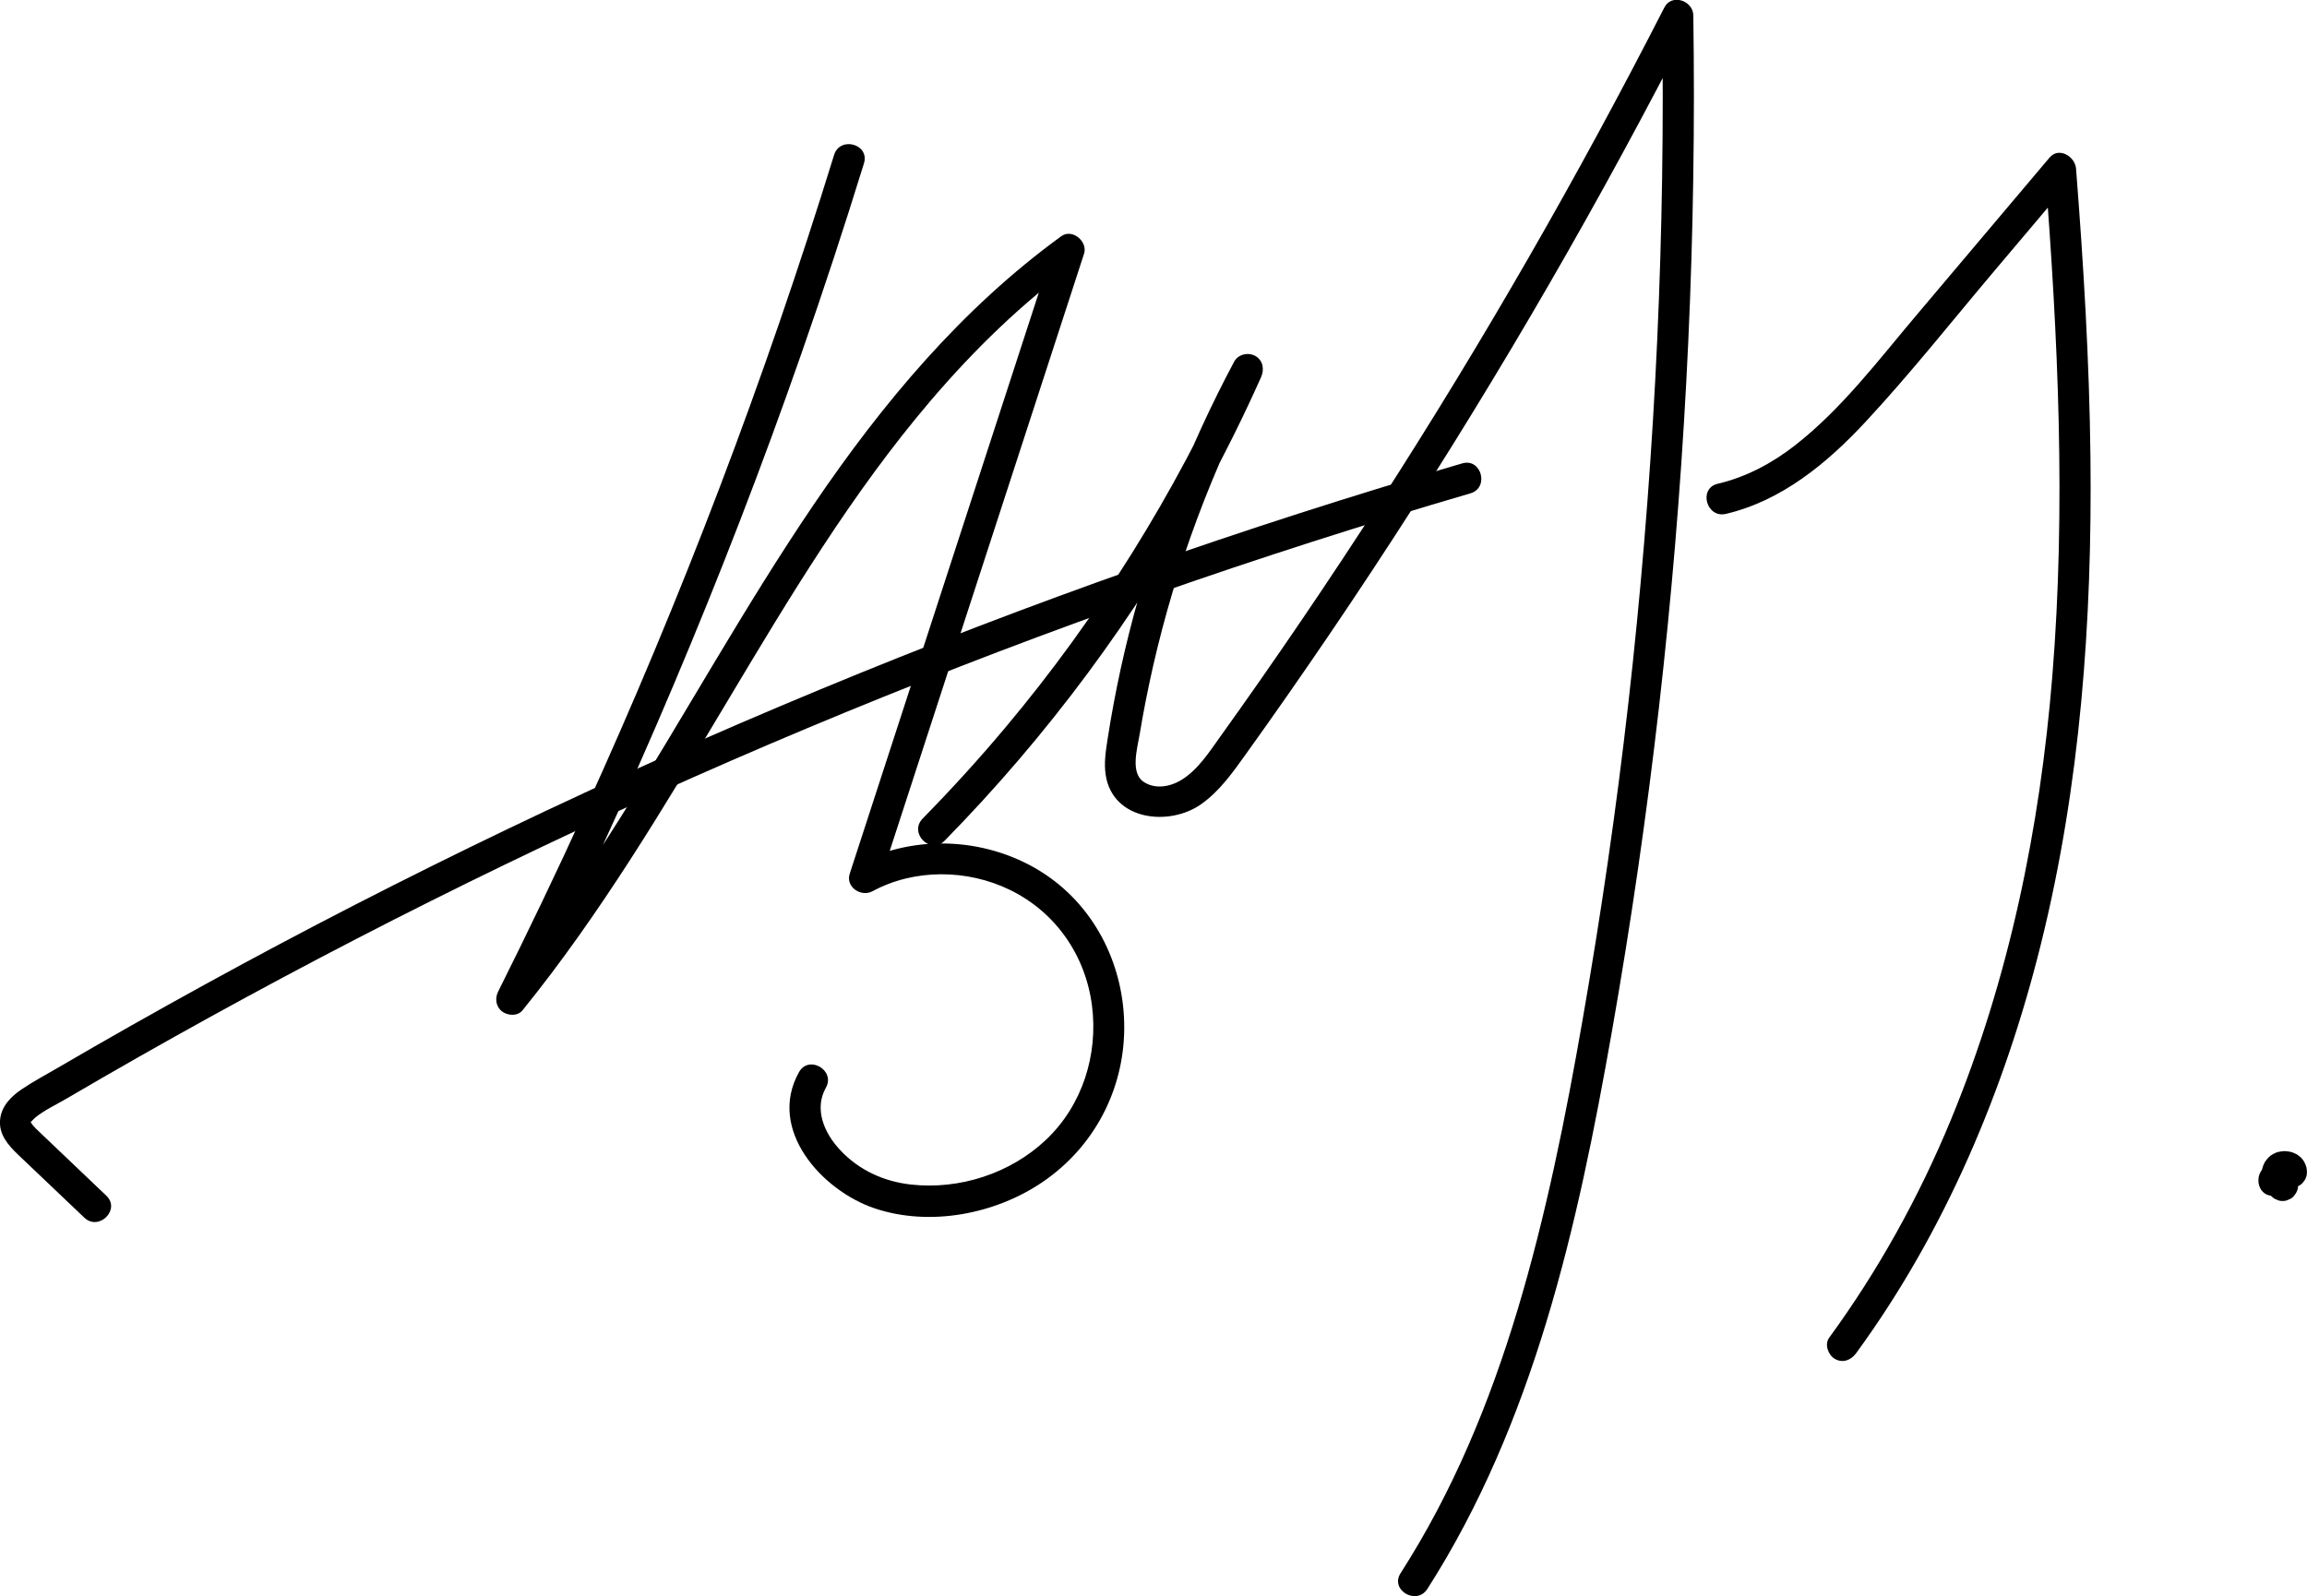<?xml version="1.0" encoding="utf-8"?>
<!-- Generator: Adobe Illustrator 26.3.1, SVG Export Plug-In . SVG Version: 6.00 Build 0)  -->
<svg version="1.1" id="레이어_1" xmlns="http://www.w3.org/2000/svg" xmlns:xlink="http://www.w3.org/1999/xlink" x="0px"
	 y="0px" viewBox="0 0 371.38 257.03" style="enable-background:new 0 0 371.38 257.03;" xml:space="preserve">
<g>
	<g>
		<path d="M17.12,192.54c-3.45-3.28-6.89-6.56-10.34-9.85c-0.65-0.62-1.34-1.2-1.82-1.96c-0.07-0.11,0.13-0.39-0.03,0.18
			c0.02-0.06,0.07-0.28,0.1-0.31c0.21-0.2,0.42-0.46,0.65-0.65c1.5-1.22,3.41-2.09,5.07-3.07c7.67-4.5,15.4-8.89,23.18-13.18
			c15.57-8.58,31.37-16.75,47.37-24.49c16.02-7.75,32.24-15.08,48.64-21.95c16.4-6.87,32.97-13.31,49.71-19.3
			c16.74-5.99,33.63-11.54,50.67-16.63c2.13-0.64,4.26-1.27,6.39-1.89c3.08-0.9,1.77-5.73-1.33-4.82
			c-17.58,5.13-35.02,10.74-52.29,16.83c-17.2,6.06-34.24,12.59-51.08,19.58c-16.98,7.04-33.76,14.53-50.33,22.48
			c-16.44,7.89-32.67,16.22-48.66,25c-7.99,4.39-15.93,8.88-23.8,13.48c-1.9,1.11-3.88,2.16-5.7,3.39c-1.73,1.17-3.27,2.7-3.5,4.87
			c-0.25,2.37,1.26,4.12,2.86,5.65c1.78,1.7,3.57,3.4,5.35,5.09c1.78,1.7,3.57,3.4,5.35,5.09
			C15.92,198.29,19.46,194.76,17.12,192.54L17.12,192.54z"/>
	</g>
</g>
<g>
	<g>
		<path d="M134.27,24.95C128.7,43,122.55,60.88,115.83,78.54c-6.7,17.61-13.96,35-21.77,52.13c-4.44,9.74-9.07,19.4-13.86,28.98
			c-0.56,1.11-0.39,2.45,0.64,3.23c0.91,0.68,2.49,0.79,3.28-0.2c12.57-15.52,22.77-32.71,33-49.81
			c9.97-16.68,20.03-33.49,32.67-48.32c7.02-8.23,14.82-15.84,23.58-22.2c-1.22-0.94-2.45-1.88-3.67-2.82
			c-8.55,26.28-17.1,52.56-25.65,78.84c-2.42,7.44-4.84,14.88-7.26,22.32c-0.7,2.16,1.84,3.81,3.67,2.82
			c6.76-3.66,15.3-3.56,22.17-0.19c7.33,3.59,12.13,10.54,13.16,18.63c1.01,7.93-1.57,16.06-7.41,21.59
			c-5.73,5.42-13.92,8.07-21.74,7.2c-4.37-0.49-8.36-2.31-11.38-5.54c-2.61-2.78-4.23-6.62-2.31-10.05
			c1.58-2.81-2.74-5.33-4.32-2.52c-5.19,9.24,3.66,19.07,12.16,21.94c8.91,3,19.53,0.94,27.17-4.32
			c8.16-5.61,12.95-14.71,13.02-24.62c0.07-9.8-4.45-19.27-12.64-24.78c-8.87-5.97-20.98-6.76-30.41-1.65
			c1.22,0.94,2.45,1.88,3.67,2.82c8.55-26.28,17.1-52.56,25.65-78.84c2.42-7.44,4.84-14.88,7.26-22.32
			c0.64-1.96-1.89-4.12-3.67-2.82c-16.04,11.66-28.78,26.9-39.86,43.23c-11.15,16.44-20.72,33.88-31.3,50.69
			c-5.91,9.38-12.12,18.59-19.1,27.21c1.31,1.01,2.62,2.02,3.93,3.03c8.53-17.04,16.51-34.35,23.92-51.9
			c7.44-17.6,14.33-35.44,20.62-53.48c3.53-10.11,6.87-20.28,10.03-30.51C140.04,23.2,135.22,21.88,134.27,24.95L134.27,24.95z"/>
	</g>
</g>
<g>
	<g>
		<path d="M152.06,135.38c16.5-16.81,30.7-35.92,42-56.59c3.22-5.89,6.2-11.91,8.94-18.04c0.55-1.23,0.36-2.69-0.9-3.42
			c-1.13-0.66-2.78-0.3-3.42,0.9c-7.36,13.78-13.07,28.45-16.89,43.6c-0.96,3.79-1.79,7.61-2.51,11.45
			c-0.35,1.88-0.68,3.77-0.97,5.67c-0.3,1.96-0.62,3.9-0.31,5.87c1.15,7.32,10.25,8.32,15.41,4.64c2.97-2.12,5.06-5.11,7.16-8.04
			c2.3-3.2,4.57-6.42,6.83-9.66c4.6-6.6,9.12-13.25,13.54-19.97c8.81-13.36,17.27-26.96,25.37-40.76s15.84-27.82,23.21-42.03
			c0.91-1.75,1.81-3.5,2.71-5.26c-1.55-0.42-3.11-0.84-4.66-1.26c0.26,17.41,0,34.83-0.79,52.22c-0.79,17.39-2.11,34.76-3.94,52.08
			c-1.82,17.17-4.17,34.29-7.03,51.32c-2.67,15.87-5.62,31.74-9.91,47.26c-4.13,14.96-9.59,29.61-17.43,43.05
			c-0.97,1.66-1.98,3.3-3.01,4.92c-1.74,2.72,2.59,5.23,4.32,2.52c8.49-13.26,14.58-27.92,19.15-42.96
			c4.66-15.34,7.79-31.1,10.57-46.88c3.04-17.29,5.56-34.67,7.56-52.11c1.99-17.38,3.46-34.82,4.39-52.29
			c0.94-17.55,1.34-35.13,1.21-52.71c-0.02-2.15-0.04-4.29-0.07-6.44c-0.04-2.37-3.49-3.55-4.66-1.26
			c-13.92,27.24-29.18,53.8-45.74,79.52c-8.28,12.86-16.88,25.52-25.79,37.95c-1.76,2.46-3.54,5.25-6.16,6.88
			c-1.89,1.18-4.34,1.58-6.17,0.32c-2.14-1.48-0.98-5.38-0.6-7.67c0.6-3.63,1.32-7.24,2.13-10.83c3.7-16.25,9.55-31.95,17.4-46.65
			c-1.44-0.84-2.88-1.68-4.32-2.52c-9.52,21.25-21.93,41.21-36.91,59.04c-4.22,5.03-8.65,9.89-13.25,14.58
			C146.27,134.15,149.8,137.69,152.06,135.38L152.06,135.38z"/>
	</g>
</g>
<g>
	<g>
		<path d="M277.83,82.75c9.02-2.12,16.33-8.2,22.5-14.84c7.22-7.77,13.84-16.14,20.68-24.24c4.15-4.91,8.3-9.83,12.45-14.74
			c-1.42-0.59-2.85-1.18-4.27-1.77c2.12,27.18,3.4,54.54,1.19,81.75c-1.99,24.41-6.95,48.7-16.32,71.39
			c-5.12,12.41-11.68,24.25-19.59,35.09c-0.8,1.09-0.18,2.79,0.9,3.42c1.27,0.74,2.62,0.2,3.42-0.9
			c14.32-19.61,23.91-42.37,29.75-65.87c6.36-25.58,8.27-52.07,7.98-78.36c-0.17-15.53-1.11-31.05-2.32-46.53
			c-0.15-1.95-2.75-3.56-4.27-1.77c-7.18,8.5-14.36,17.01-21.54,25.51c-6.06,7.18-11.91,14.93-19.35,20.76
			c-3.72,2.92-7.92,5.17-12.54,6.25C273.37,78.66,274.7,83.48,277.83,82.75L277.83,82.75z"/>
	</g>
</g>
<g>
	<g>
		<path d="M365.97,192.57c3.22,0,3.22-5,0-5C362.75,187.57,362.75,192.57,365.97,192.57L365.97,192.57z"/>
	</g>
</g>
<g>
	<g>
		<path d="M369.23,189.13c-0.14-0.12-0.27-0.25-0.38-0.39c0.13,0.17,0.26,0.34,0.39,0.51c-0.13-0.18-0.25-0.37-0.34-0.57
			c0.08,0.2,0.17,0.4,0.25,0.6c-0.07-0.18-0.13-0.36-0.16-0.55c0.03,0.22,0.06,0.44,0.09,0.66c-0.02-0.15-0.02-0.3,0-0.45
			c-0.03,0.22-0.06,0.44-0.09,0.66c0.02-0.13,0.05-0.25,0.1-0.37c-0.08,0.2-0.17,0.4-0.25,0.6c0.04-0.1,0.09-0.2,0.16-0.28
			c-0.13,0.17-0.26,0.34-0.39,0.51c0.05-0.07,0.11-0.13,0.18-0.18c-0.17,0.13-0.34,0.26-0.51,0.39c0.07-0.06,0.15-0.1,0.24-0.14
			c-0.2,0.08-0.4,0.17-0.6,0.25c0.11-0.05,0.23-0.07,0.34-0.09c-0.22,0.03-0.44,0.06-0.66,0.09c0.13-0.01,0.26-0.01,0.38,0
			c-0.22-0.03-0.44-0.06-0.66-0.09c0.12,0.02,0.23,0.05,0.34,0.09c-0.2-0.08-0.4-0.17-0.6-0.25c0.09,0.04,0.17,0.08,0.25,0.14
			c-0.17-0.13-0.34-0.26-0.51-0.39c0.05,0.04,0.1,0.09,0.15,0.14c-0.13-0.17-0.26-0.34-0.39-0.51c0.04,0.05,0.08,0.11,0.1,0.17
			c-0.08-0.2-0.17-0.4-0.25-0.6c0.02,0.06,0.04,0.12,0.05,0.18c-0.03-0.22-0.06-0.44-0.09-0.66c0.01,0.05,0.01,0.1,0.01,0.15
			c-0.01,0.34,0.06,0.67,0.22,0.96c0.1,0.31,0.27,0.58,0.52,0.8c0.23,0.24,0.49,0.42,0.8,0.52c0.3,0.16,0.62,0.23,0.96,0.22
			c0.22-0.03,0.44-0.06,0.66-0.09c0.42-0.12,0.79-0.33,1.1-0.64c0.13-0.17,0.26-0.34,0.39-0.51c0.23-0.39,0.34-0.81,0.34-1.26
			c0.01-0.3-0.04-0.6-0.11-0.88c-0.01-0.04-0.02-0.07-0.04-0.11c-0.08-0.22-0.17-0.47-0.29-0.68c-0.14-0.24-0.32-0.47-0.51-0.67
			c-0.03-0.03-0.06-0.05-0.09-0.08c-0.18-0.15-0.38-0.32-0.58-0.44c-0.24-0.15-0.56-0.26-0.79-0.35c-0.08-0.03-0.17-0.06-0.25-0.07
			c-0.29-0.05-0.59-0.1-0.88-0.11c-0.3-0.01-0.64,0.06-0.91,0.1c-0.37,0.06-0.73,0.22-1.05,0.4c-0.53,0.3-0.89,0.7-1.23,1.2
			c-0.03,0.04-0.05,0.09-0.08,0.13c-0.12,0.23-0.22,0.48-0.31,0.73c-0.08,0.22-0.1,0.44-0.13,0.67c-0.03,0.22-0.07,0.43-0.05,0.64
			c0.02,0.34,0.06,0.68,0.14,1.01c0.08,0.32,0.24,0.65,0.37,0.94c0.05,0.12,0.12,0.24,0.19,0.36c0.25,0.4,0.55,0.8,0.92,1.11
			c0.23,0.24,0.49,0.42,0.8,0.52c0.3,0.16,0.62,0.23,0.96,0.22c0.34,0.01,0.67-0.06,0.96-0.22c0.31-0.1,0.58-0.27,0.8-0.52
			c0.44-0.48,0.76-1.1,0.73-1.77c-0.03-0.22-0.06-0.44-0.09-0.66C369.75,189.81,369.54,189.44,369.23,189.13L369.23,189.13z"/>
	</g>
</g>
</svg>
